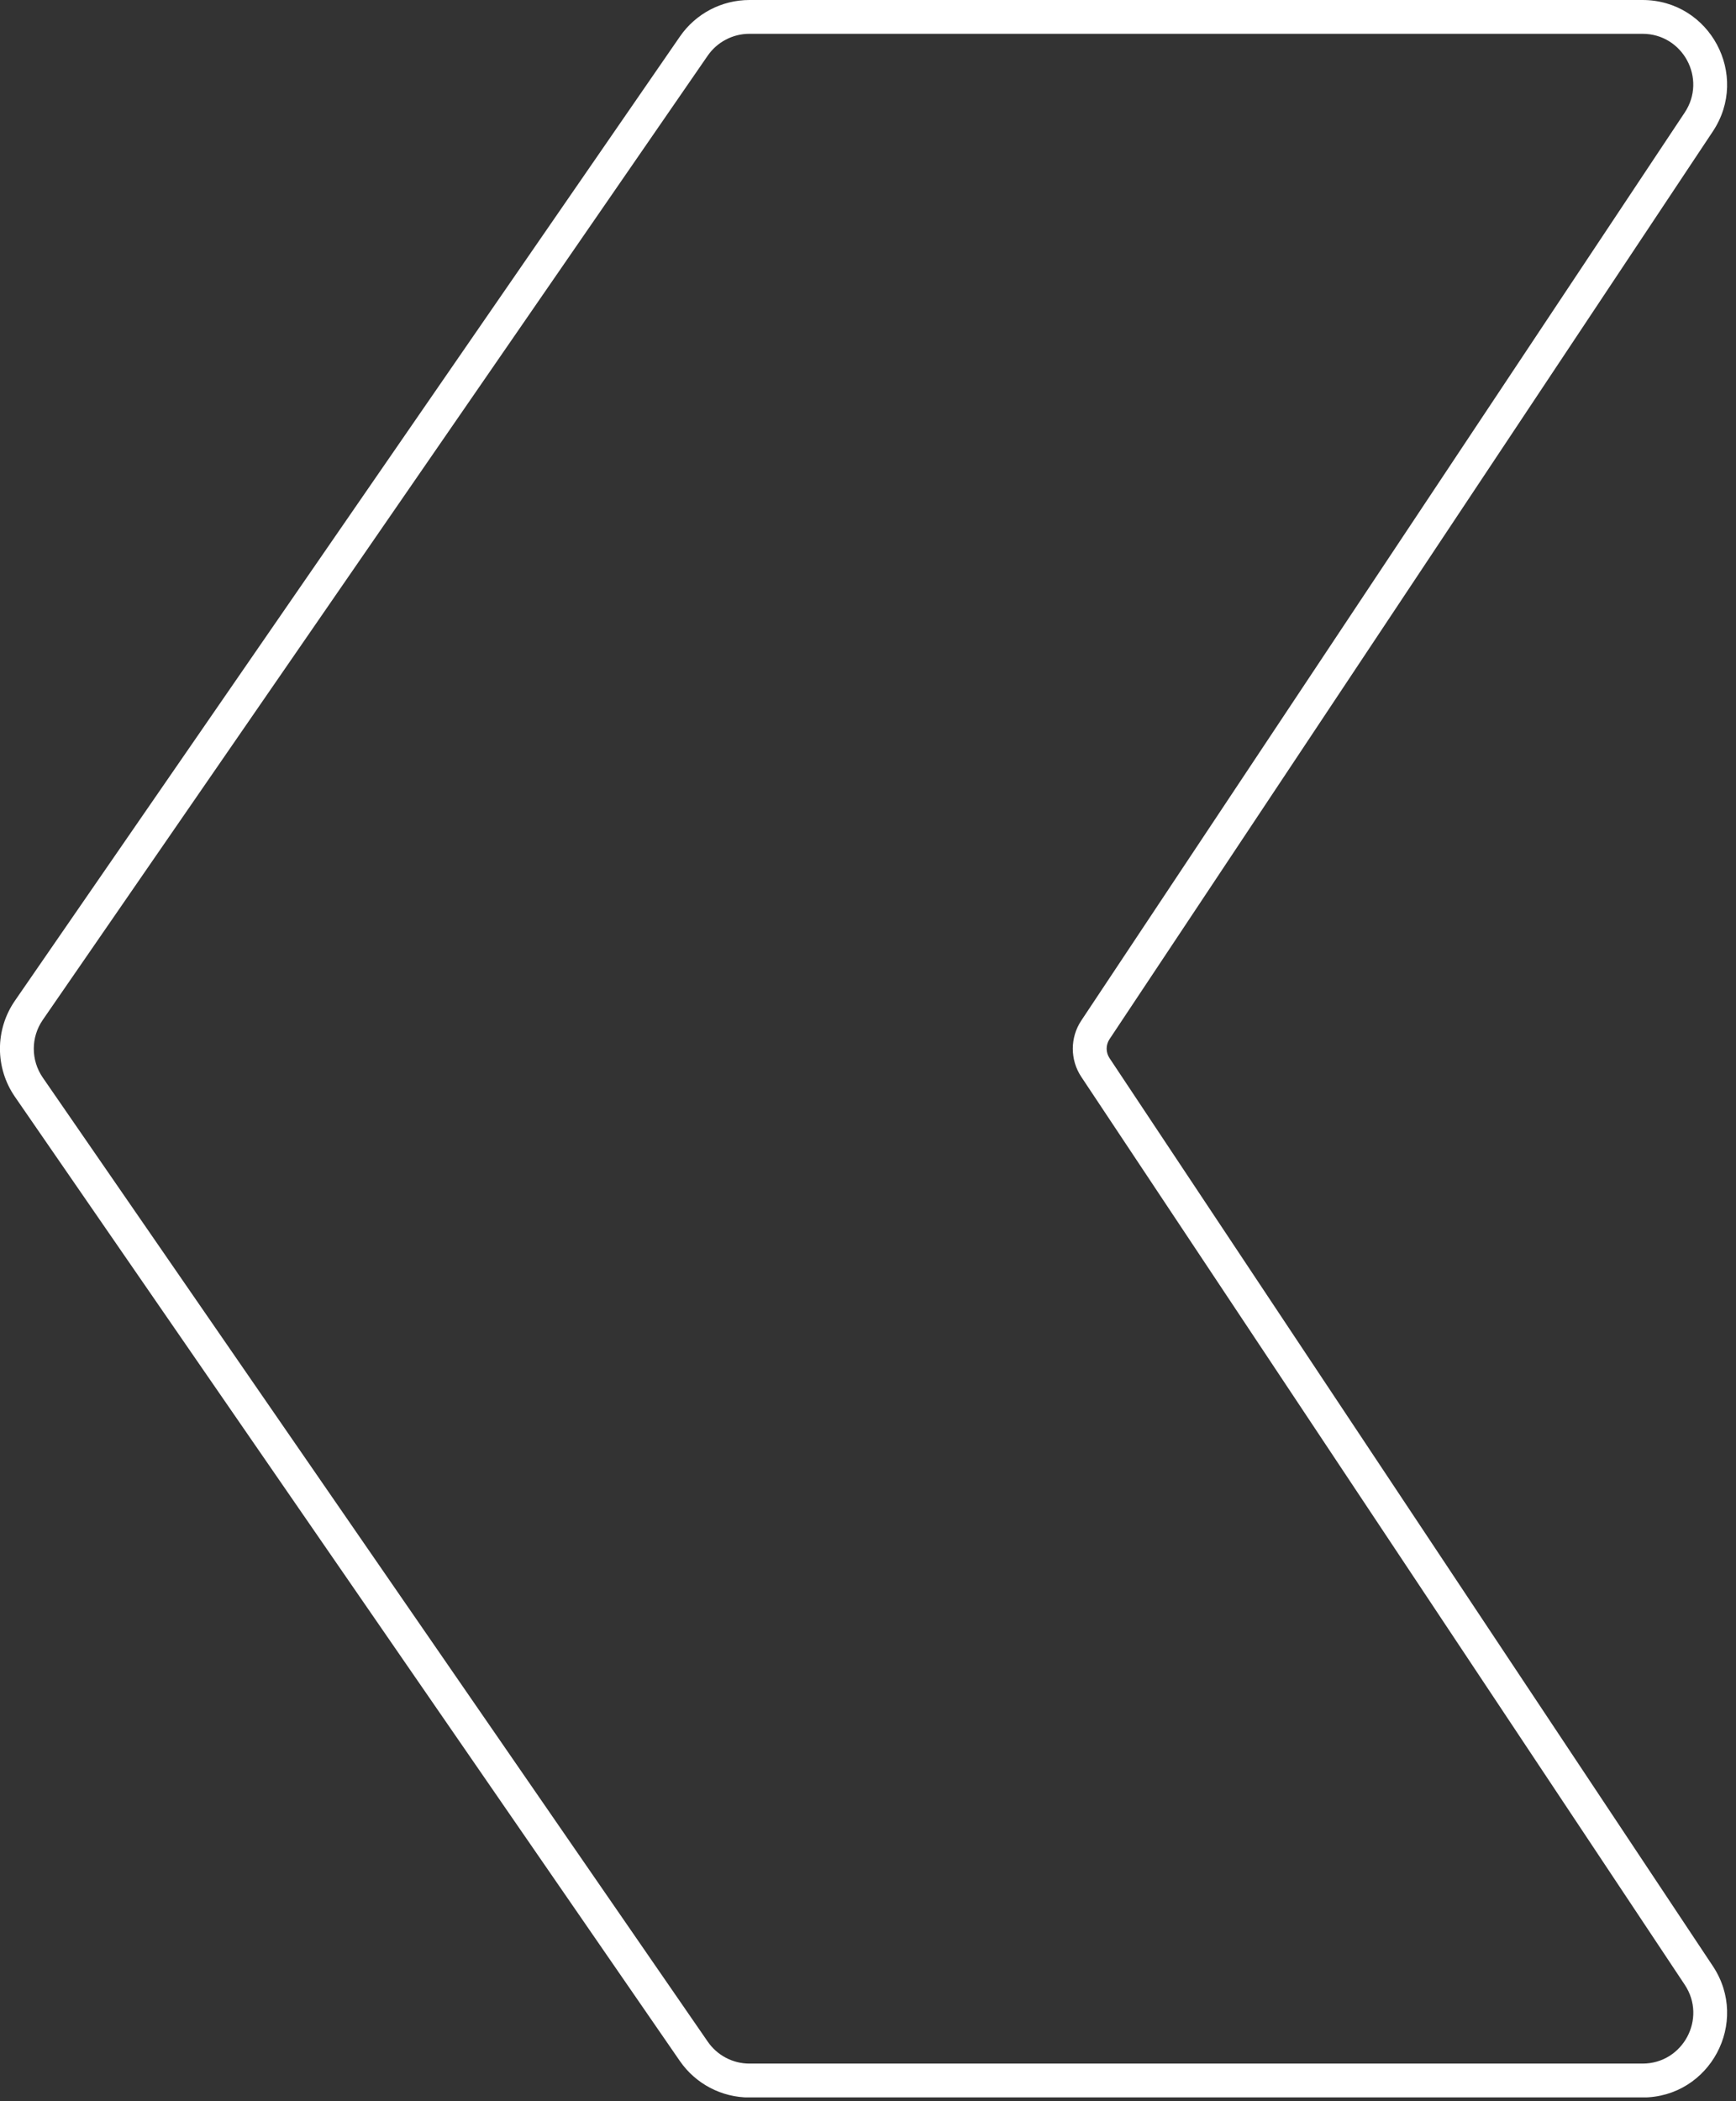 <?xml version="1.0" encoding="UTF-8"?> <svg xmlns="http://www.w3.org/2000/svg" width="186" height="225" viewBox="0 0 186 225" fill="none"><rect x="0" y="0" width="186" height="225" fill="#333333" stroke="none"/> <g clip-path="url(#clip0_0_695)"> <path d="M118.87 113.3C118.47 112.69 118.47 111.9 118.87 111.29L183.52 14.07C187.52 8.05 183.21 0 175.98 0H80.3C77.32 0 74.54 1.46 72.85 3.91L1.6 107.16C-0.54 110.26 -0.54 114.35 1.6 117.45L72.84 220.7C74.53 223.15 77.32 224.61 80.29 224.61H175.98C183.21 224.61 187.52 216.56 183.52 210.54L118.87 113.3ZM175.98 220.98H80.3C78.51 220.98 76.84 220.1 75.83 218.63L4.58 115.39C3.3 113.53 3.3 111.08 4.58 109.22L75.82 5.97C76.83 4.5 78.51 3.62 80.29 3.62H175.98C180.32 3.62 182.91 8.45 180.5 12.06L115.85 109.29C114.64 111.11 114.64 113.49 115.85 115.31L180.51 212.54C182.91 216.15 180.32 220.98 175.99 220.98H175.98Z" fill="white"></path> </g> <defs> <clipPath id="clip0_0_695"> <rect width="185.05" height="224.6" fill="white"></rect> </clipPath> </defs> </svg> 
